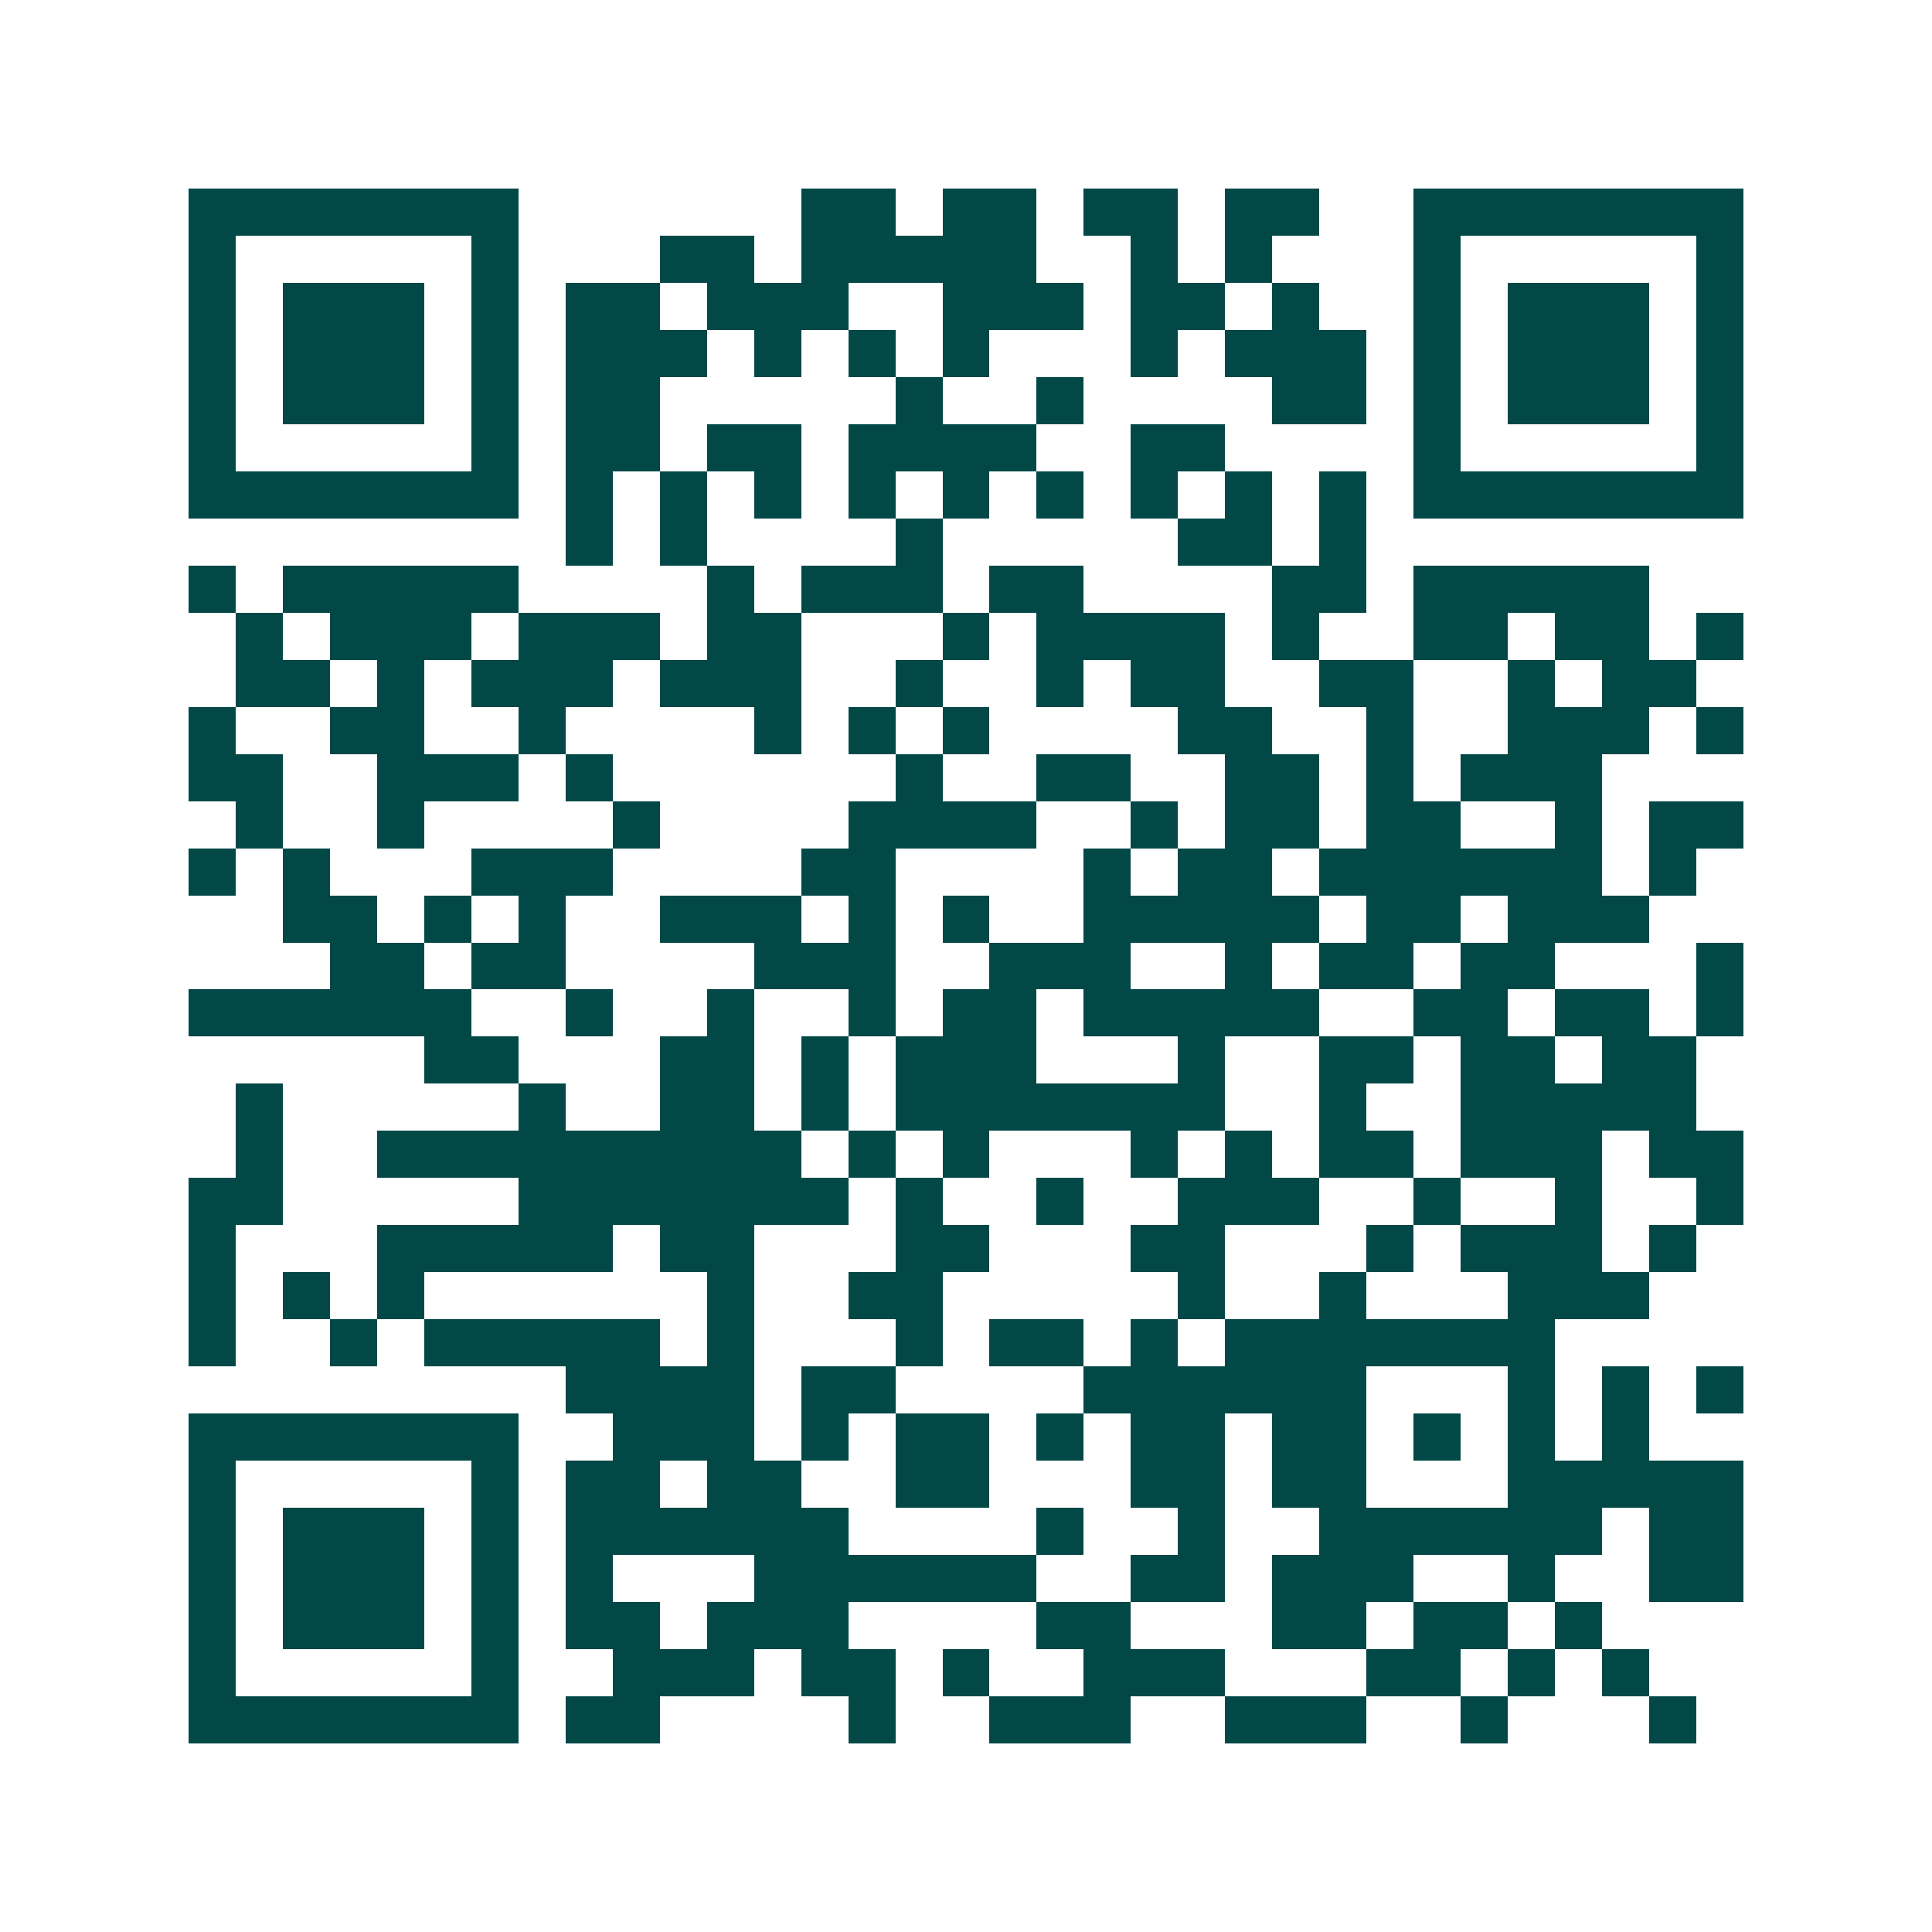 <svg xmlns="http://www.w3.org/2000/svg" width="200" height="200" viewBox="0 0 41 41" shape-rendering="crispEdges"><path fill="#ffffff" d="M0 0h41v41H0z"/><path stroke="#014847" d="M4 4.5h7m6 0h2m1 0h2m1 0h2m1 0h2m2 0h7M4 5.5h1m5 0h1m3 0h2m1 0h5m2 0h1m1 0h1m3 0h1m5 0h1M4 6.5h1m1 0h3m1 0h1m1 0h2m1 0h3m2 0h3m1 0h2m1 0h1m2 0h1m1 0h3m1 0h1M4 7.5h1m1 0h3m1 0h1m1 0h3m1 0h1m1 0h1m1 0h1m3 0h1m1 0h3m1 0h1m1 0h3m1 0h1M4 8.5h1m1 0h3m1 0h1m1 0h2m5 0h1m2 0h1m4 0h2m1 0h1m1 0h3m1 0h1M4 9.5h1m5 0h1m1 0h2m1 0h2m1 0h4m2 0h2m4 0h1m5 0h1M4 10.5h7m1 0h1m1 0h1m1 0h1m1 0h1m1 0h1m1 0h1m1 0h1m1 0h1m1 0h1m1 0h7M12 11.5h1m1 0h1m4 0h1m5 0h2m1 0h1M4 12.5h1m1 0h5m4 0h1m1 0h3m1 0h2m4 0h2m1 0h5M5 13.5h1m1 0h3m1 0h3m1 0h2m3 0h1m1 0h4m1 0h1m2 0h2m1 0h2m1 0h1M5 14.5h2m1 0h1m1 0h3m1 0h3m2 0h1m2 0h1m1 0h2m2 0h2m2 0h1m1 0h2M4 15.5h1m2 0h2m2 0h1m4 0h1m1 0h1m1 0h1m4 0h2m2 0h1m2 0h3m1 0h1M4 16.5h2m2 0h3m1 0h1m6 0h1m2 0h2m2 0h2m1 0h1m1 0h3M5 17.5h1m2 0h1m4 0h1m4 0h4m2 0h1m1 0h2m1 0h2m2 0h1m1 0h2M4 18.5h1m1 0h1m3 0h3m4 0h2m4 0h1m1 0h2m1 0h6m1 0h1M6 19.5h2m1 0h1m1 0h1m2 0h3m1 0h1m1 0h1m2 0h5m1 0h2m1 0h3M7 20.5h2m1 0h2m4 0h3m2 0h3m2 0h1m1 0h2m1 0h2m3 0h1M4 21.5h6m2 0h1m2 0h1m2 0h1m1 0h2m1 0h5m2 0h2m1 0h2m1 0h1M9 22.5h2m3 0h2m1 0h1m1 0h3m3 0h1m2 0h2m1 0h2m1 0h2M5 23.5h1m5 0h1m2 0h2m1 0h1m1 0h7m2 0h1m2 0h5M5 24.5h1m2 0h9m1 0h1m1 0h1m3 0h1m1 0h1m1 0h2m1 0h3m1 0h2M4 25.5h2m5 0h7m1 0h1m2 0h1m2 0h3m2 0h1m2 0h1m2 0h1M4 26.5h1m3 0h5m1 0h2m3 0h2m3 0h2m3 0h1m1 0h3m1 0h1M4 27.5h1m1 0h1m1 0h1m6 0h1m2 0h2m5 0h1m2 0h1m3 0h3M4 28.5h1m2 0h1m1 0h5m1 0h1m3 0h1m1 0h2m1 0h1m1 0h7M12 29.5h4m1 0h2m4 0h6m3 0h1m1 0h1m1 0h1M4 30.5h7m2 0h3m1 0h1m1 0h2m1 0h1m1 0h2m1 0h2m1 0h1m1 0h1m1 0h1M4 31.5h1m5 0h1m1 0h2m1 0h2m2 0h2m3 0h2m1 0h2m3 0h5M4 32.5h1m1 0h3m1 0h1m1 0h6m4 0h1m2 0h1m2 0h6m1 0h2M4 33.5h1m1 0h3m1 0h1m1 0h1m3 0h6m2 0h2m1 0h3m2 0h1m2 0h2M4 34.5h1m1 0h3m1 0h1m1 0h2m1 0h3m4 0h2m3 0h2m1 0h2m1 0h1M4 35.5h1m5 0h1m2 0h3m1 0h2m1 0h1m2 0h3m3 0h2m1 0h1m1 0h1M4 36.5h7m1 0h2m4 0h1m2 0h3m2 0h3m2 0h1m3 0h1"/></svg>
